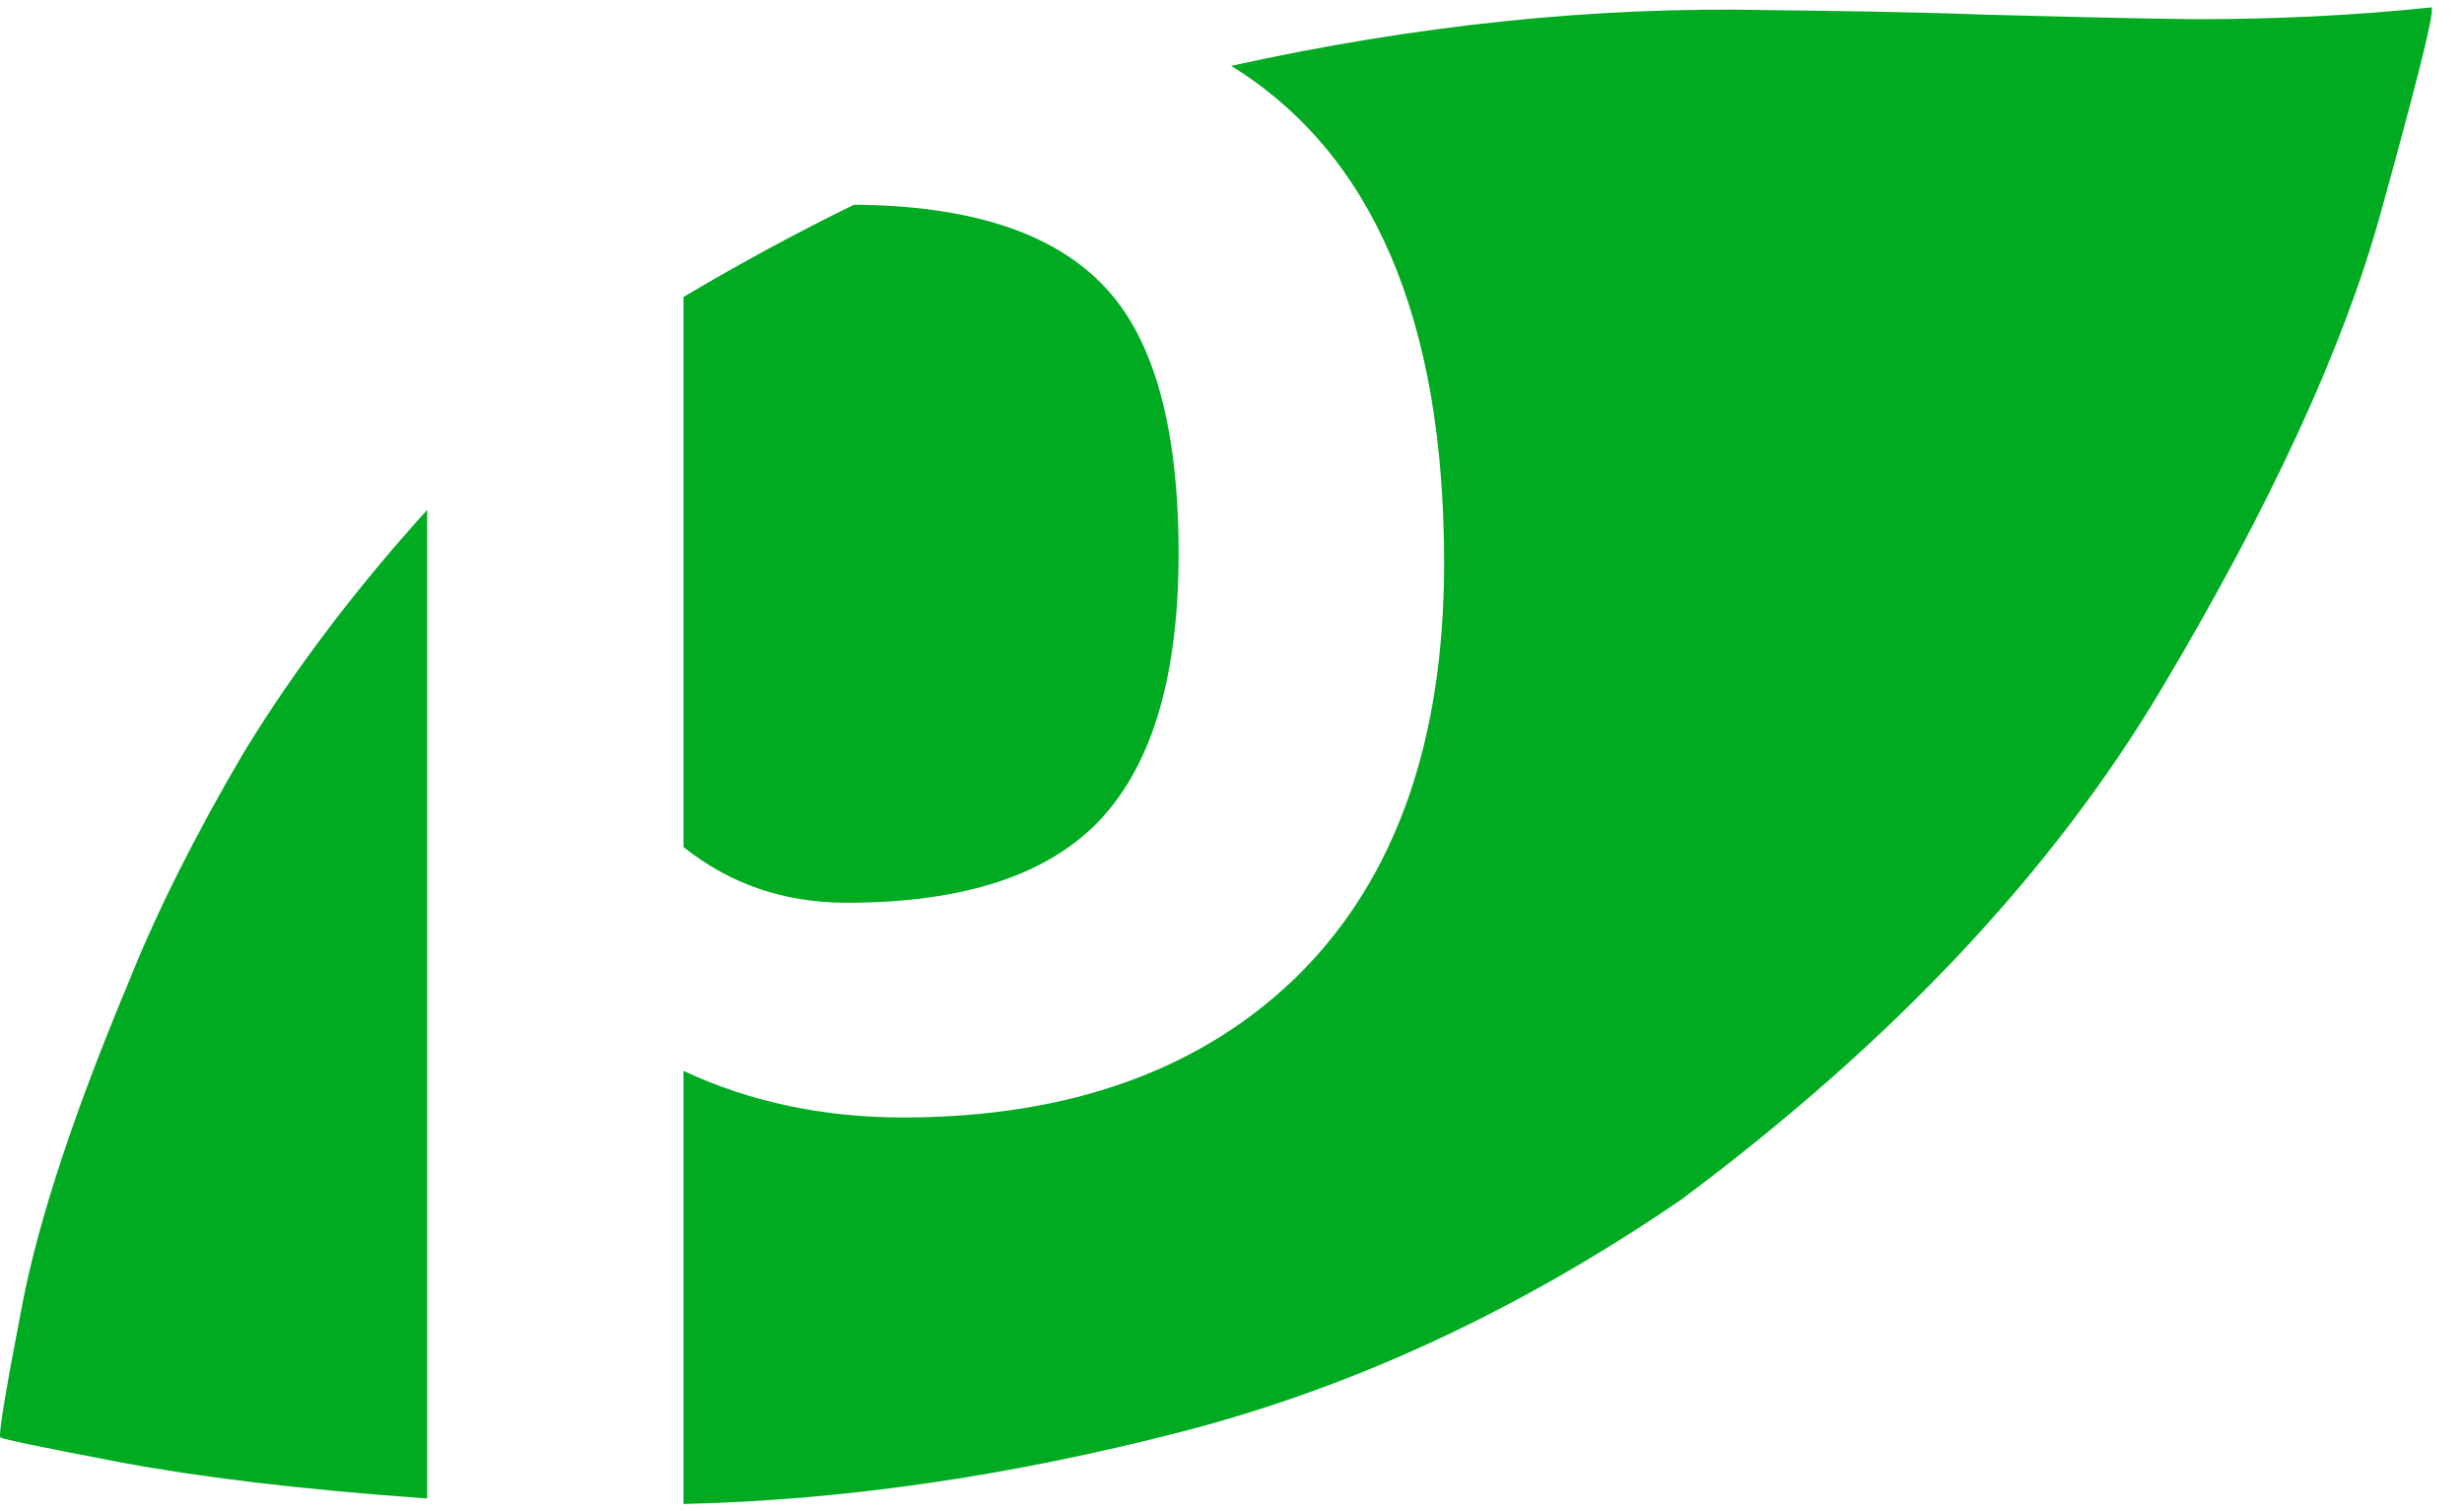 <svg xmlns="http://www.w3.org/2000/svg" width="75" height="46" viewBox="0 0 75 46" fill="none"><path d="M13.002 15.519C10.813 17.939 8.961 20.386 7.445 22.861C5.986 25.336 4.807 27.672 3.937 29.841C2.282 33.79 1.187 37.072 0.682 39.686C0.177 42.3 -0.048 43.663 0.008 43.746C0.065 43.802 1.271 44.052 3.601 44.497C5.958 44.942 9.073 45.331 13.002 45.609V15.519ZM25.996 6.231C24.228 7.093 22.488 8.038 20.804 9.04V25.781C22.235 26.921 23.891 27.477 25.771 27.477C29.364 27.477 31.946 26.615 33.517 24.919C35.089 23.223 35.875 20.525 35.875 16.854C35.875 12.933 35.089 10.208 33.545 8.65C32.002 7.065 29.504 6.259 25.996 6.231ZM74.014 0.224C71.657 0.474 69.243 0.585 66.802 0.585C64.697 0.558 62.564 0.502 60.403 0.446C58.214 0.363 56.025 0.335 53.808 0.307C48.588 0.196 43.143 0.752 37.474 2.004C41.796 4.673 43.957 9.735 43.957 17.132C43.957 22.527 42.498 26.699 39.551 29.646C36.632 32.539 32.591 34.013 27.483 34.013C25.07 34.013 22.825 33.54 20.804 32.594V45.776C25.631 45.665 30.683 44.942 35.959 43.579C41.235 42.217 46.286 39.853 51.17 36.516C57.624 31.704 62.48 26.532 65.791 20.97C69.103 15.408 71.32 10.597 72.442 6.564C73.565 2.504 74.098 0.419 74.014 0.224Z" fill="#00AB22"></path></svg>